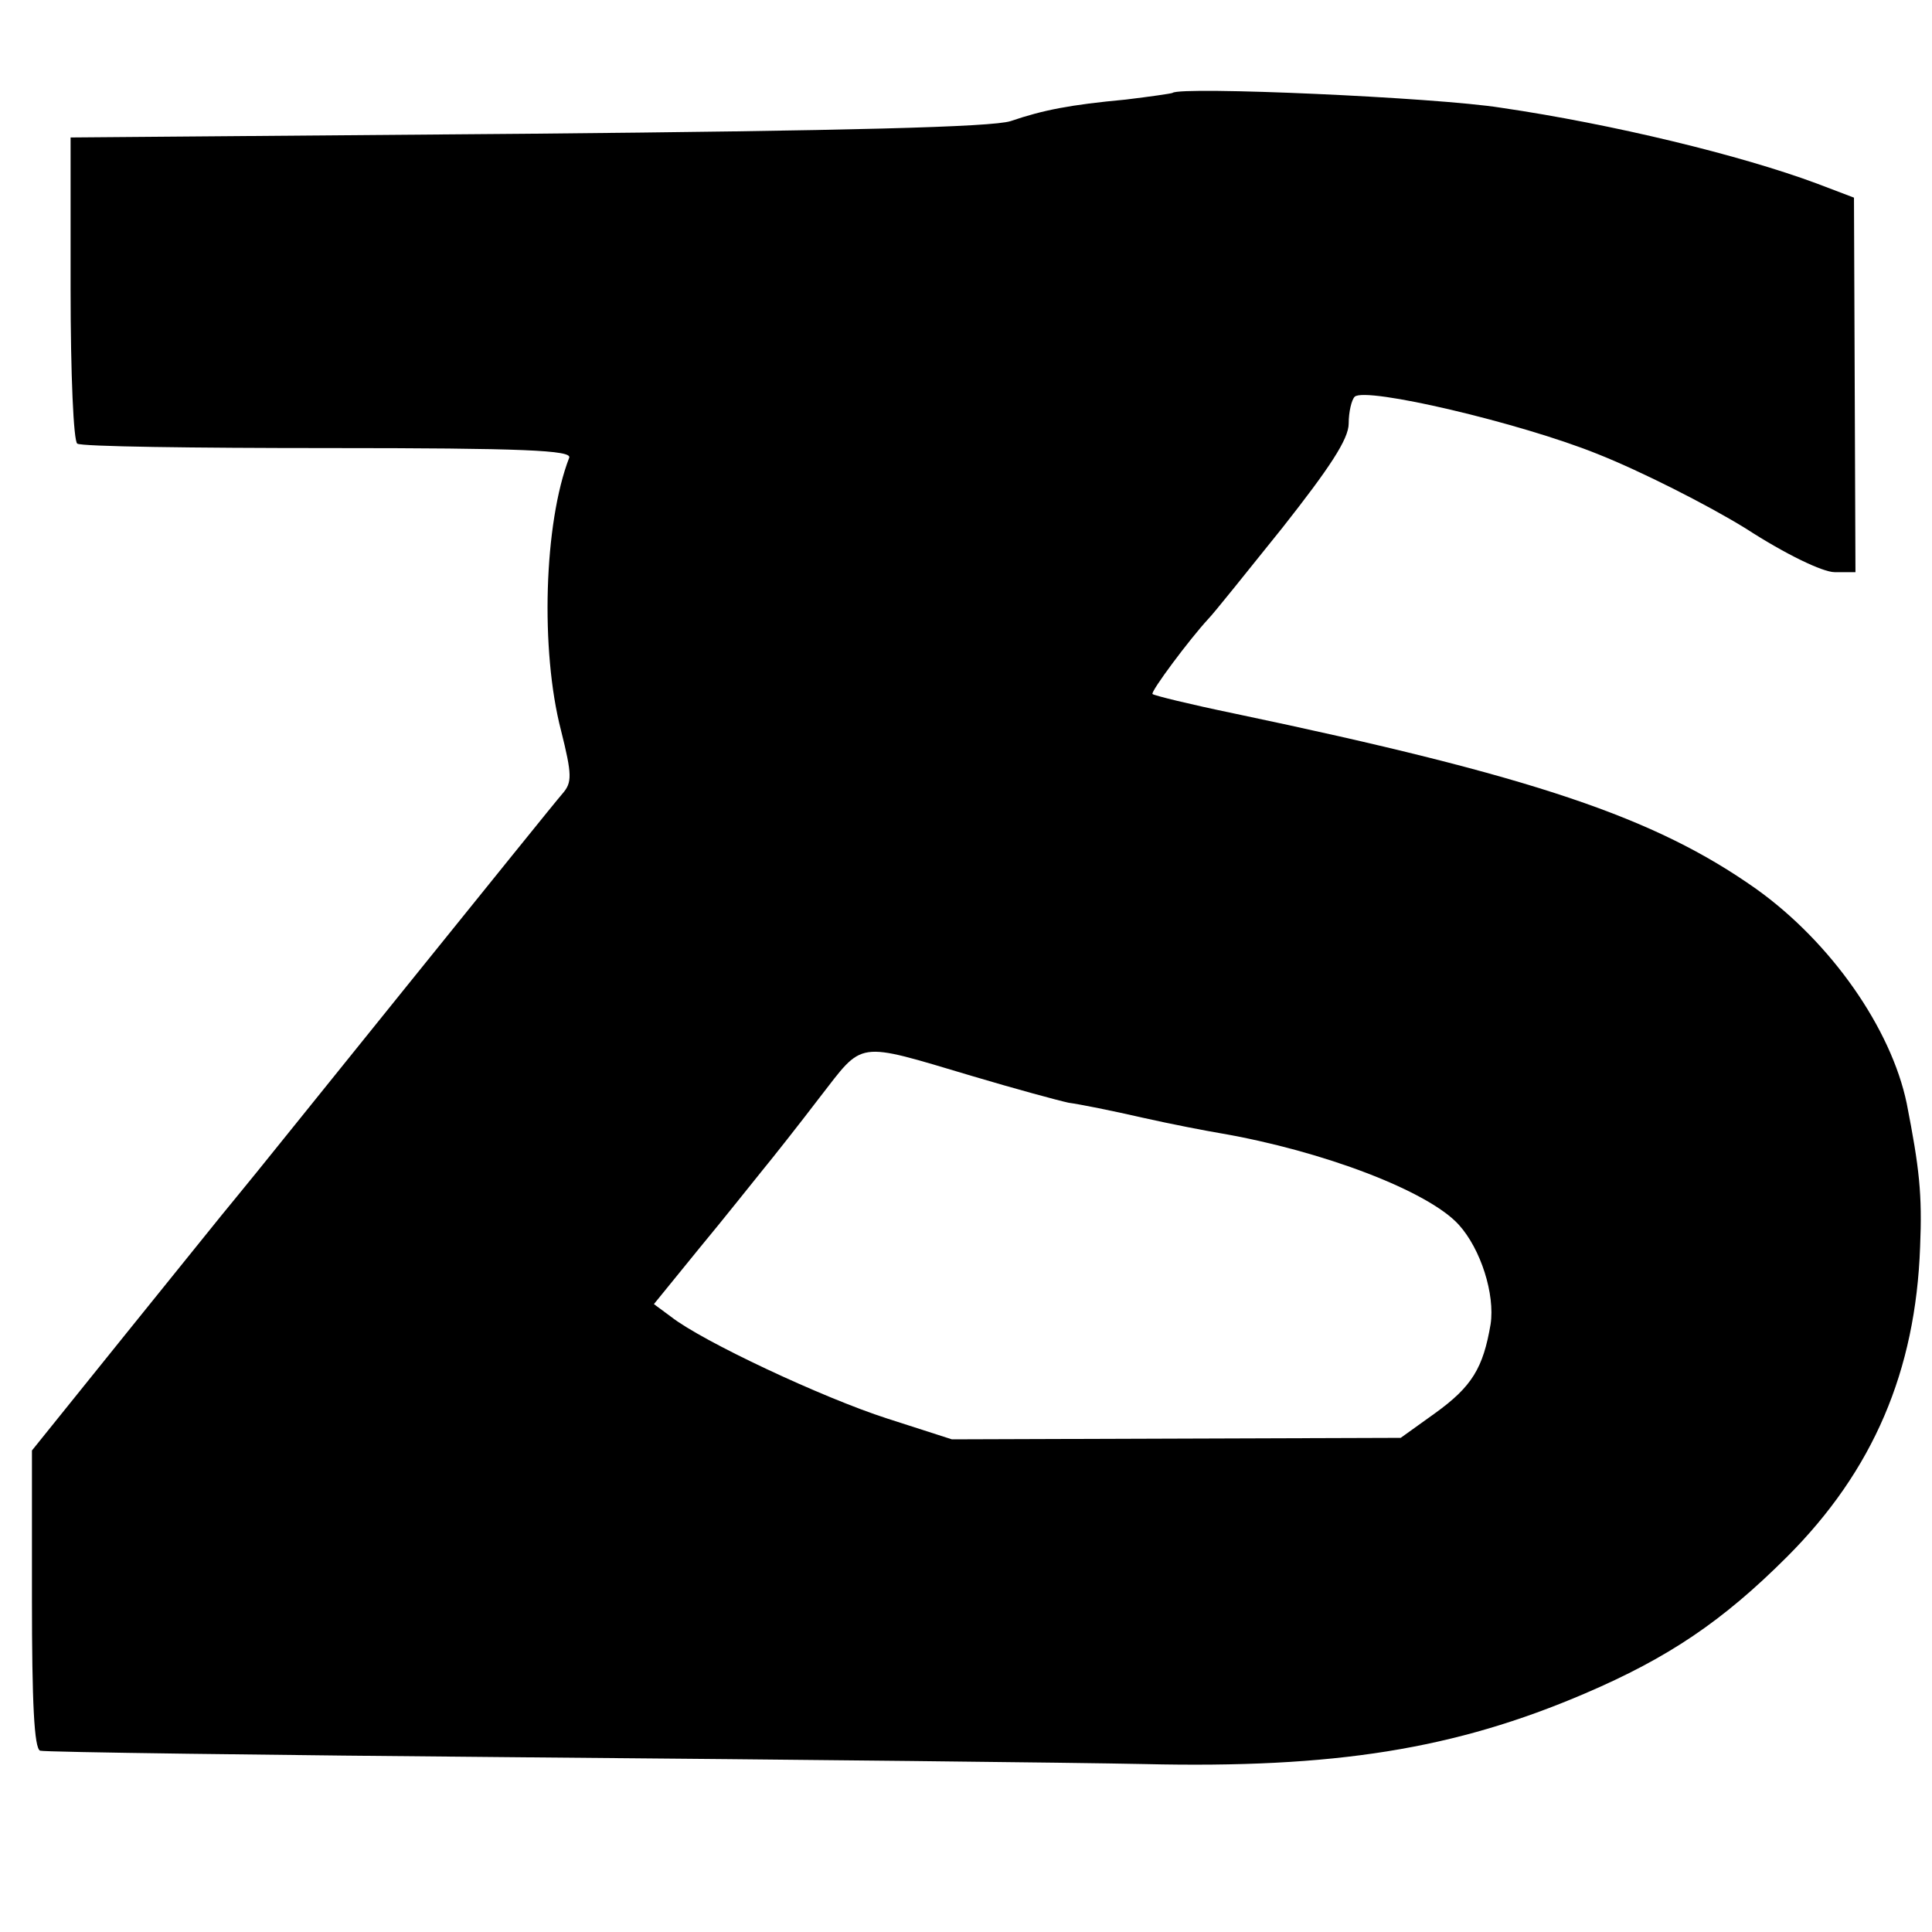 <?xml version="1.0" standalone="no"?>
<!DOCTYPE svg PUBLIC "-//W3C//DTD SVG 20010904//EN"
 "http://www.w3.org/TR/2001/REC-SVG-20010904/DTD/svg10.dtd">
<svg version="1.0" xmlns="http://www.w3.org/2000/svg"
 width="260pt" height="260pt" viewBox="0 0 260 260"
 preserveAspectRatio="xMidYMid meet">
<g transform="translate(0,260) scale(0.1,-0.1)"
fill="#000000" stroke="none">
<path d="M1578 2475 c-2 -1 -30 -5 -63 -9 -75 -7 -111 -14 -155 -29 -25 -8
-219 -13 -650 -17 l-615 -5 0 -203 c0 -117 4 -206 9 -209 5 -4 157 -6 338 -6
263 0 328 -3 324 -13 -34 -88 -39 -259 -11 -367 15 -60 15 -70 2 -85 -8 -9
-103 -127 -212 -262 -109 -135 -210 -261 -226 -280 -16 -19 -84 -104 -152
-188 l-124 -154 0 -200 c0 -139 3 -201 11 -204 6 -2 304 -6 661 -9 358 -3 729
-7 825 -9 256 -6 418 20 593 95 112 48 185 97 272 184 116 116 173 250 179
417 3 71 -1 106 -18 193 -21 101 -102 217 -203 289 -136 96 -298 151 -703 236
-58 12 -107 24 -109 26 -3 3 50 74 75 101 7 7 51 62 100 123 63 80 89 119 89
140 0 16 4 32 8 36 14 14 223 -35 327 -77 58 -23 147 -68 199 -100 54 -35 104
-59 120 -59 l28 0 -1 252 -1 252 -50 19 c-102 38 -275 80 -425 102 -88 14
-431 29 -442 20z m-270 -1323 c57 -17 116 -33 130 -36 15 -2 60 -11 99 -20 40
-9 87 -18 105 -21 139 -24 280 -78 321 -123 30 -33 49 -94 43 -134 -10 -59
-25 -84 -75 -120 l-46 -33 -302 -1 -302 -1 -87 28 c-87 28 -249 104 -291 137
l-23 17 61 75 c34 41 72 89 85 105 14 17 48 60 77 98 60 77 47 76 205 29z"/>
</g>
</svg>
